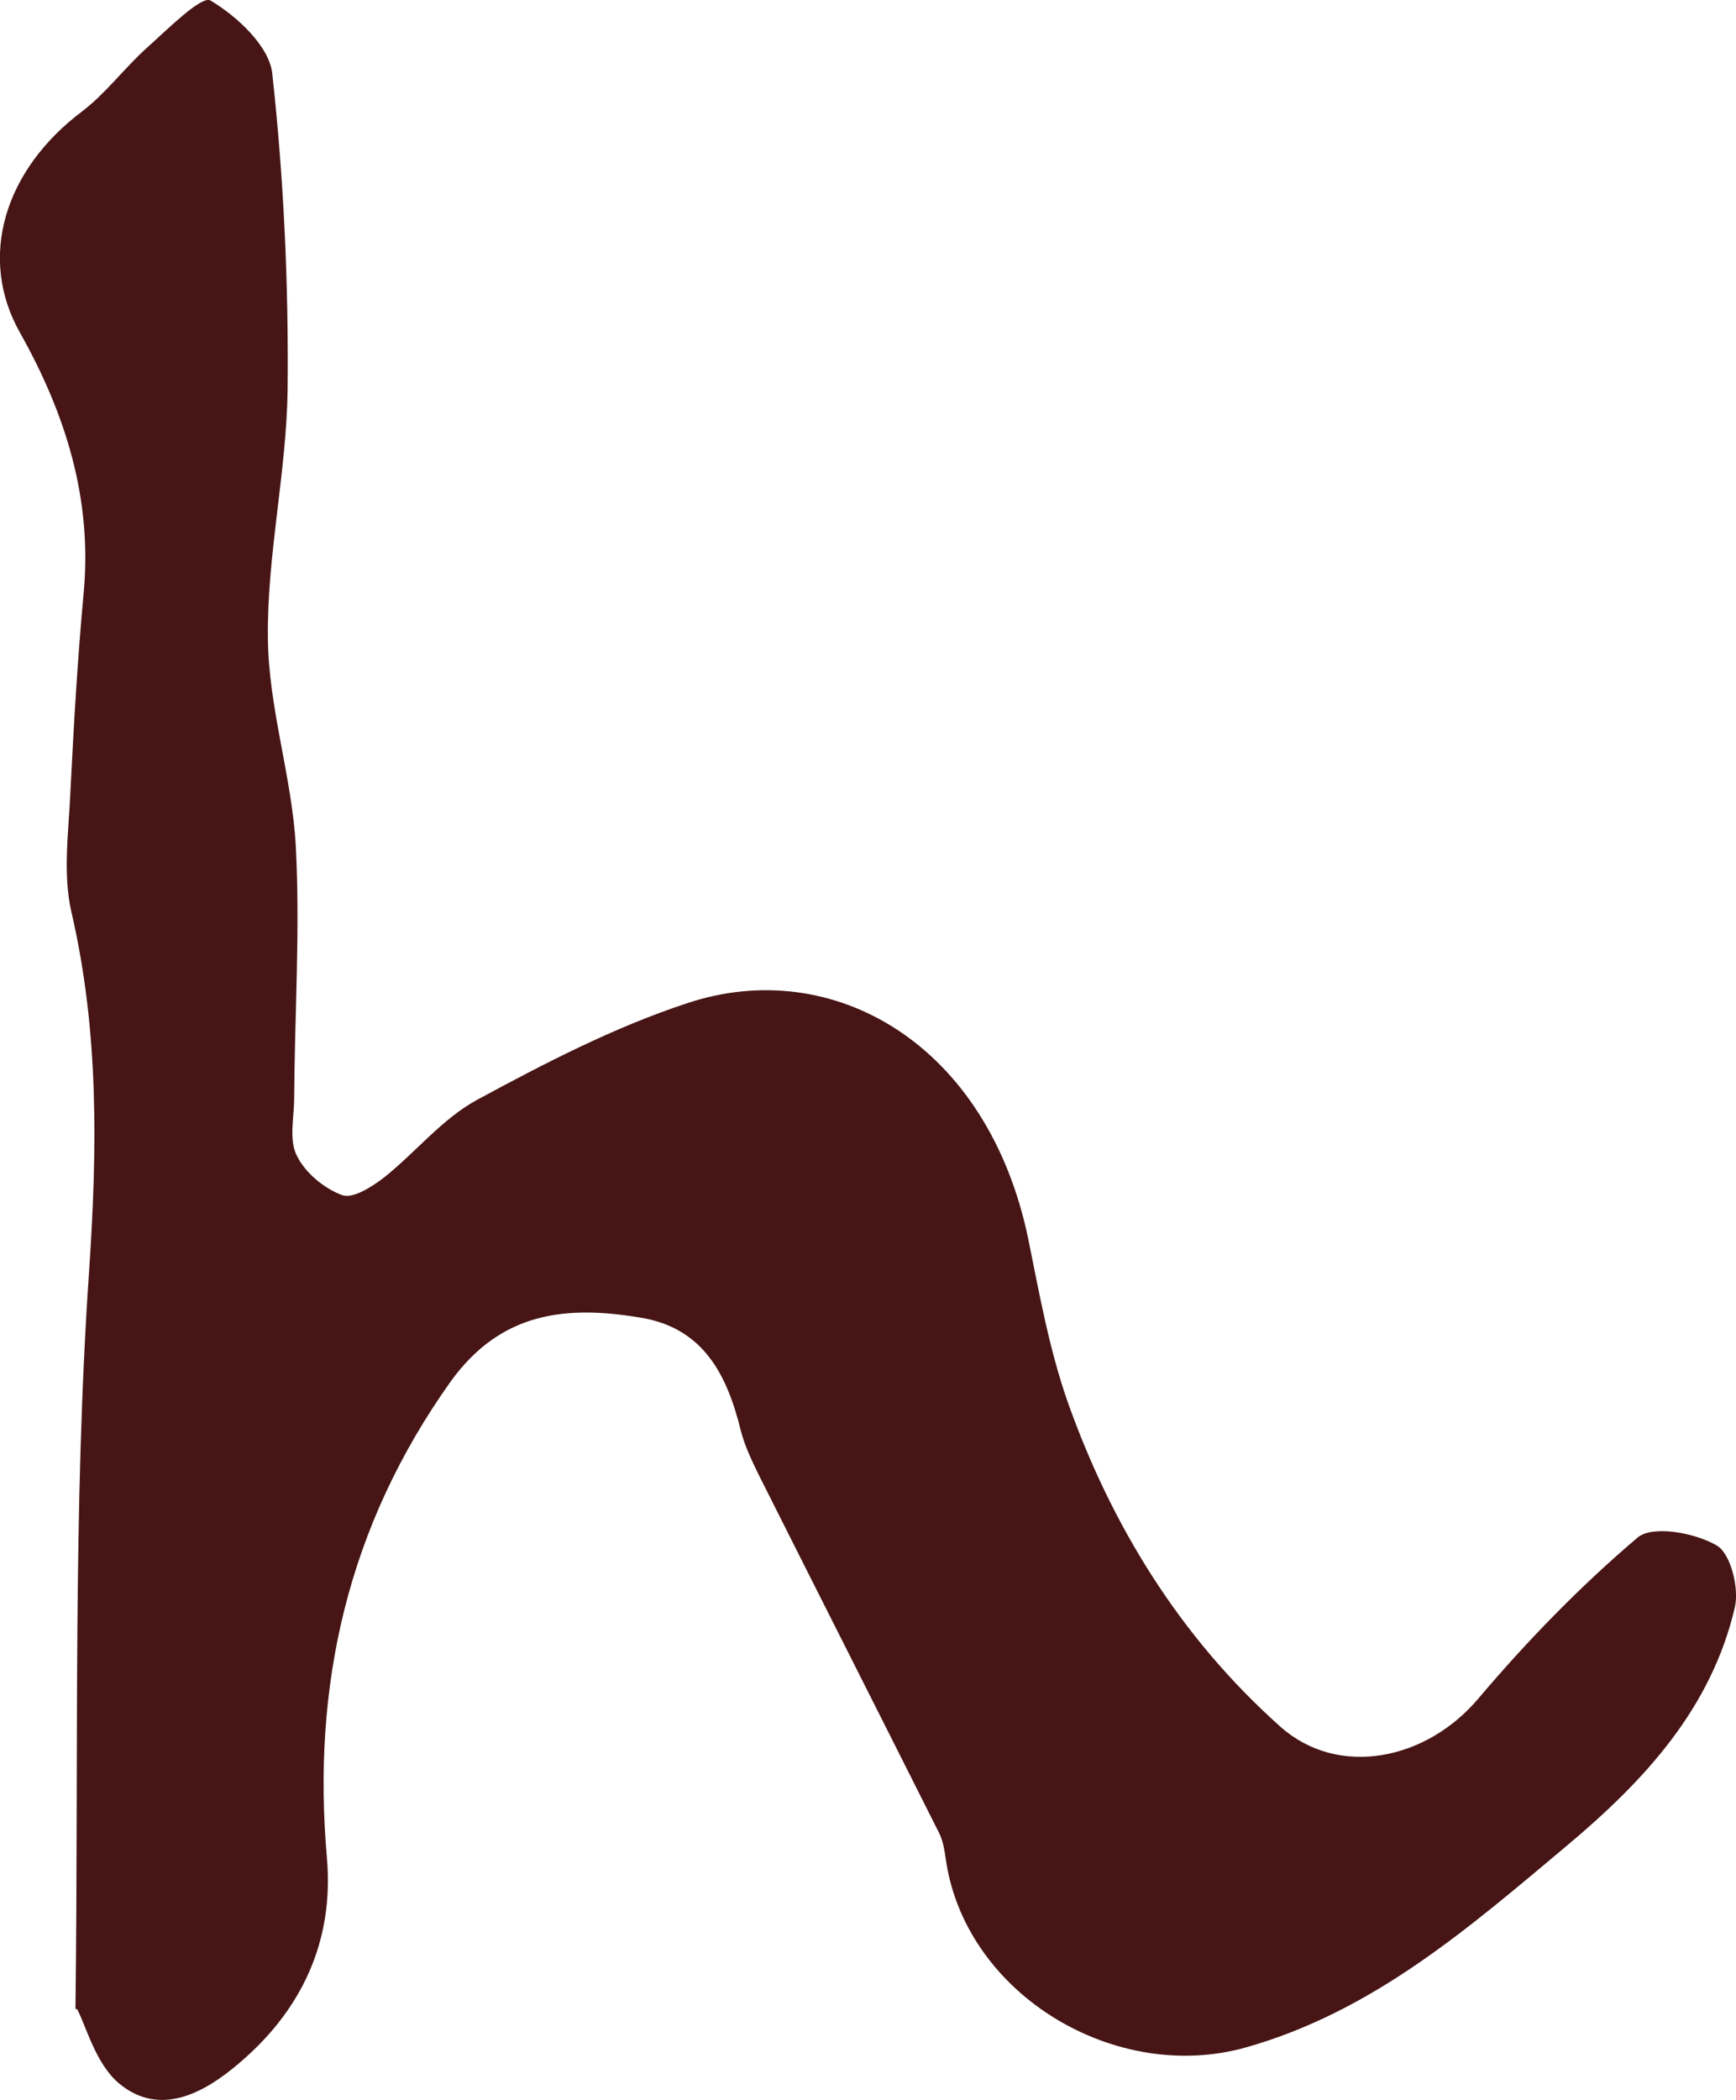 <?xml version="1.0" encoding="UTF-8"?>
<svg id="_レイヤー_2" data-name="レイヤー 2" xmlns="http://www.w3.org/2000/svg" viewBox="0 0 31.75 38.39">
  <defs>
    <style>
      .cls-1 {
        fill: #471515;
        stroke-width: 0px;
      }
    </style>
  </defs>
  <g id="_レイヤー_2-2" data-name=" レイヤー 2">
    <path class="cls-1" d="m1.38,36.72c.06-4.73-.05-9.12.25-13.49.15-2.23.18-4.37-.32-6.54-.17-.72-.05-1.51-.02-2.26.06-1.2.13-2.4.24-3.59.16-1.72-.33-3.27-1.16-4.75C-.41,4.72.07,3.11,1.51,2.03c.43-.33.76-.78,1.17-1.15C3.06.54,3.69-.09,3.85.01c.49.29,1.08.84,1.13,1.34.21,1.91.3,3.85.28,5.78-.02,1.51-.38,3.03-.36,4.54.01,1.27.44,2.53.51,3.8.08,1.53-.02,3.07-.03,4.61,0,.35-.1.76.05,1.05.15.31.5.6.83.72.19.07.54-.15.76-.32.58-.46,1.06-1.07,1.7-1.42,1.24-.67,2.51-1.33,3.85-1.77,2.64-.88,5.5.72,6.24,4.33.2.99.38,1.99.71,2.94.81,2.29,2.07,4.33,3.9,5.96,1.06.94,2.67.61,3.62-.52.89-1.05,1.86-2.05,2.91-2.94.27-.23,1.04-.09,1.44.14.26.14.42.78.34,1.13-.43,1.85-1.65,3.17-3.07,4.36-1.79,1.5-3.54,3.03-5.87,3.69-2.37.67-5.08-.94-5.48-3.36-.03-.19-.05-.4-.14-.57-1.1-2.19-2.21-4.38-3.31-6.57-.12-.25-.24-.5-.31-.77-.25-1.02-.68-1.88-1.83-2.07-1.36-.23-2.56-.11-3.48,1.17-1.88,2.64-2.54,5.55-2.26,8.72.13,1.53-.48,2.79-1.62,3.75-.61.52-1.42.98-2.17.37-.44-.36-.61-1.05-.78-1.37h-.03Z"/>
  </g>
</svg>